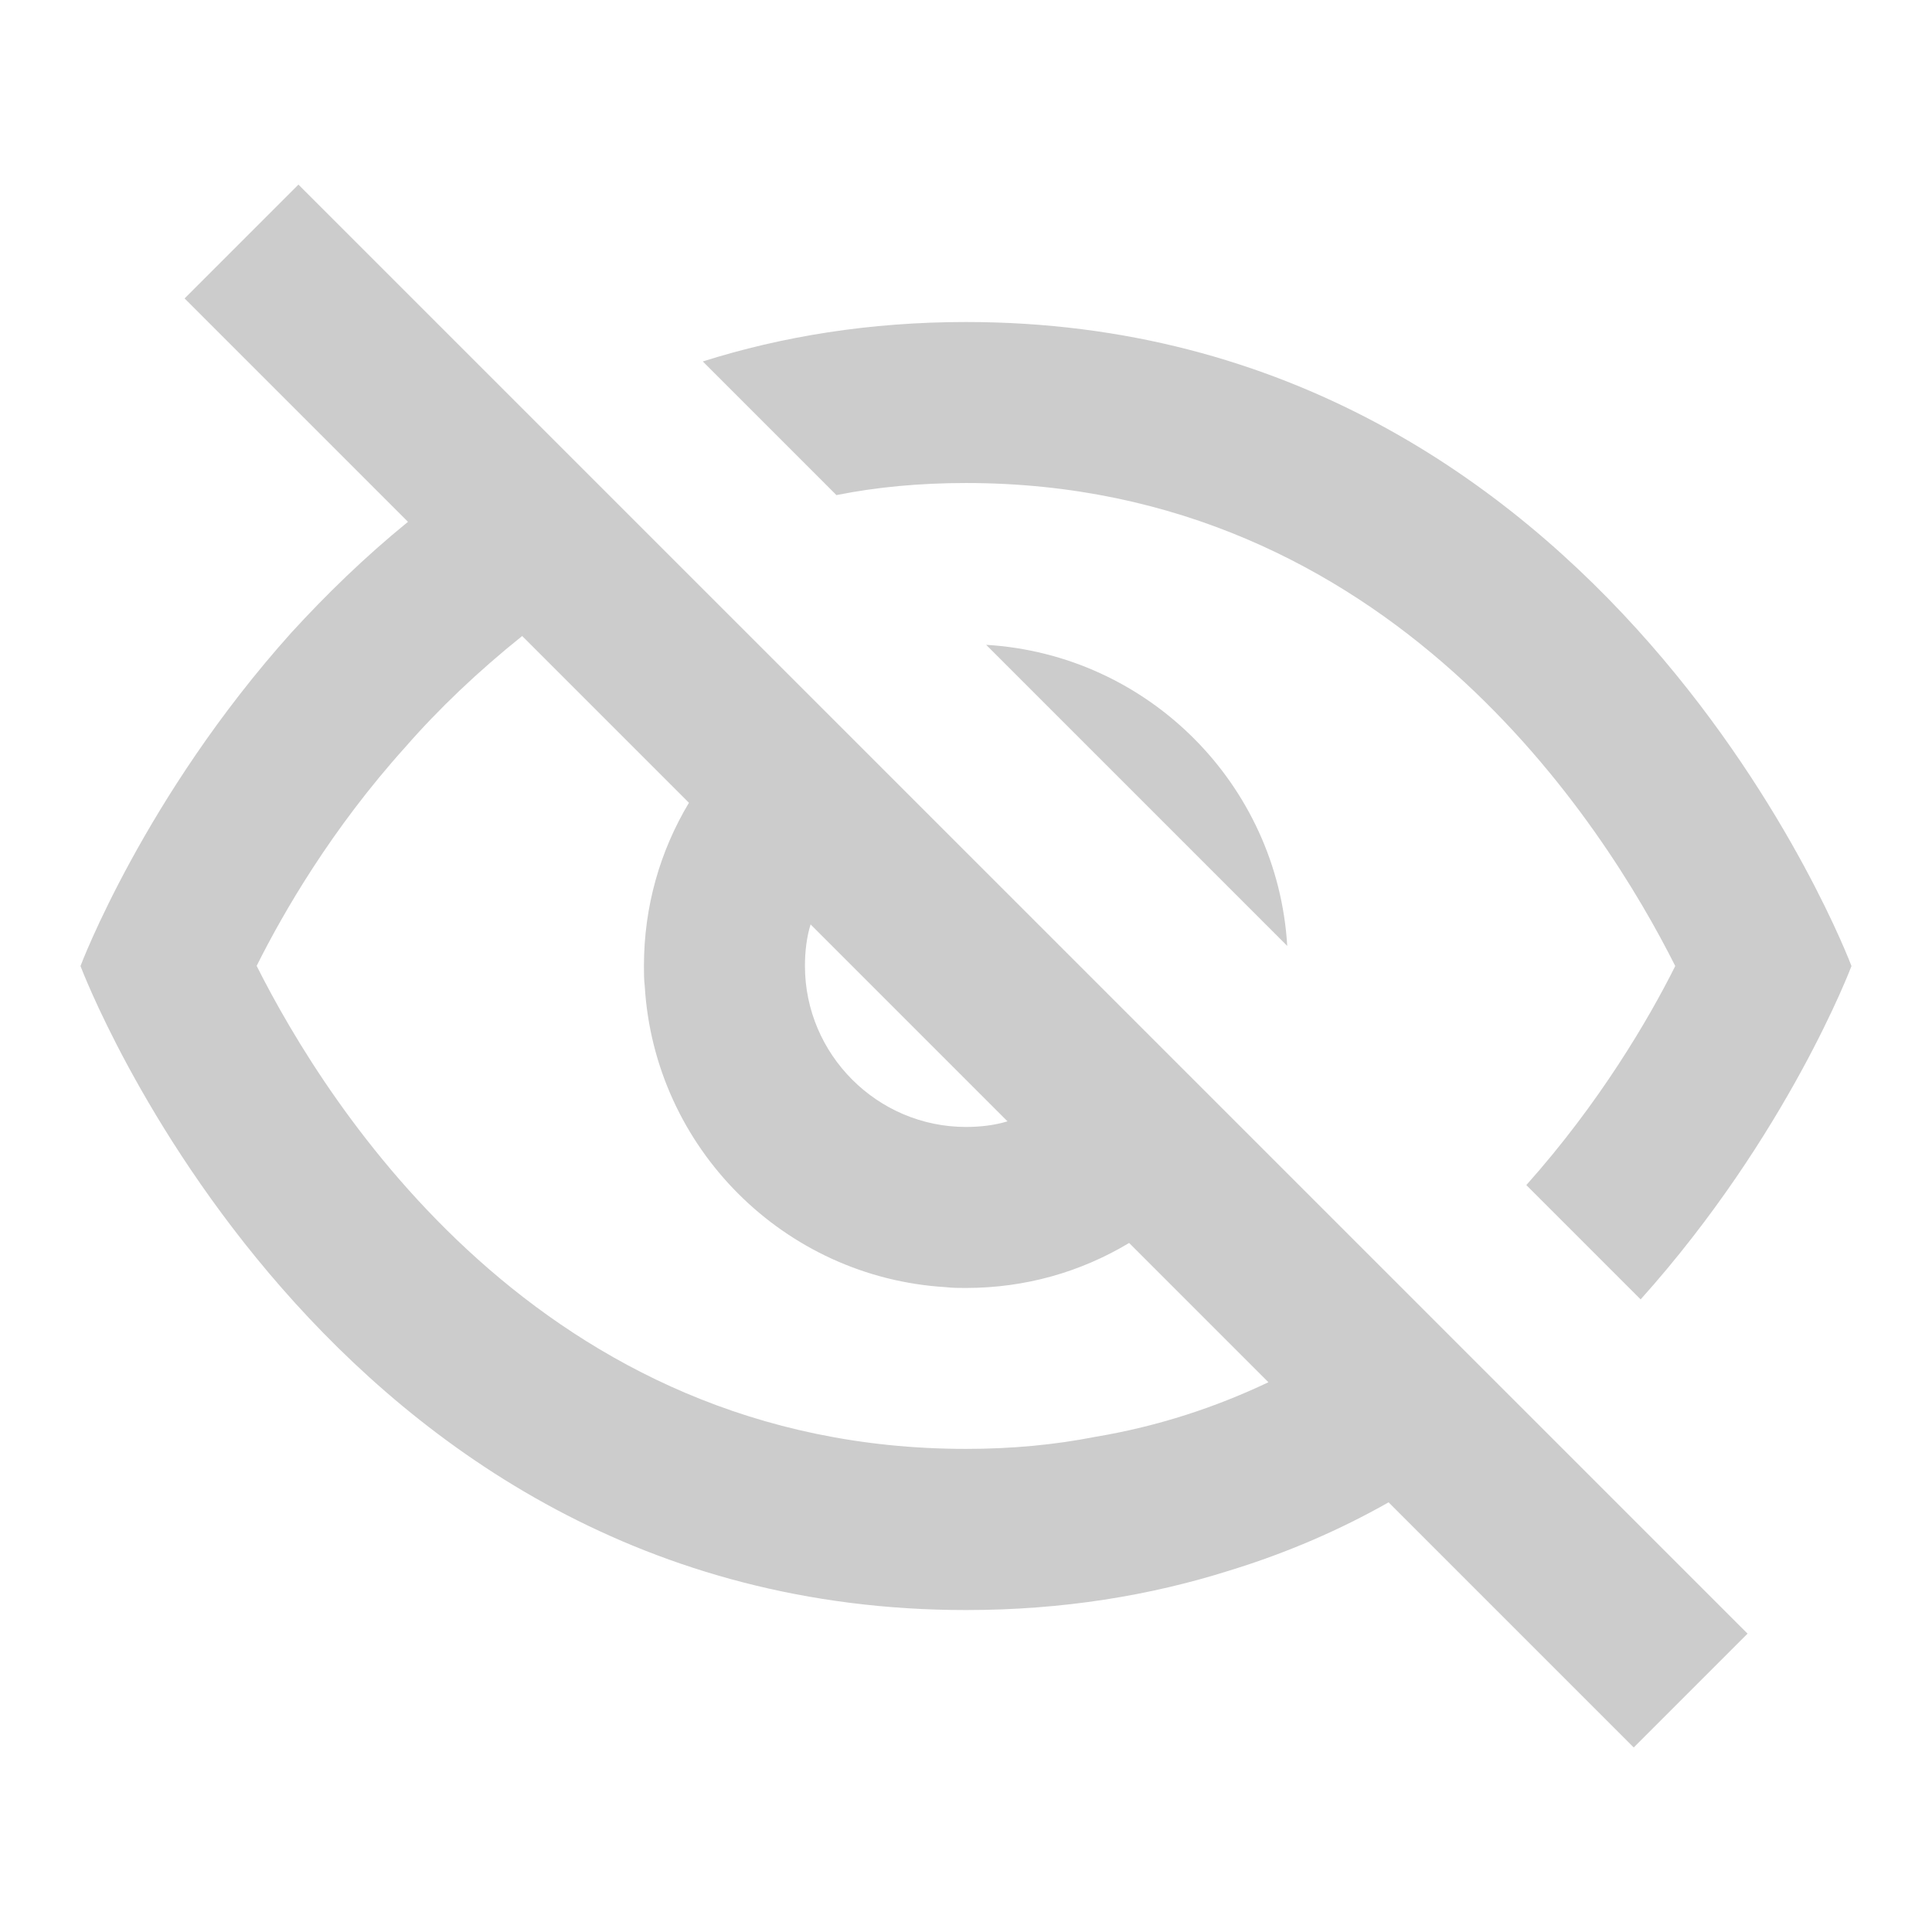 <svg xmlns="http://www.w3.org/2000/svg" xmlns:xlink="http://www.w3.org/1999/xlink" viewBox="0,0,256,256" width="16px" height="16px" fill-rule="nonzero"><g fill="#ccc" fill-rule="nonzero" stroke="none" stroke-width="1" stroke-linecap="butt" stroke-linejoin="miter" stroke-miterlimit="10" stroke-dasharray="" stroke-dashoffset="0" font-family="none" font-weight="none" font-size="none" text-anchor="none" style="mix-blend-mode: normal"><g transform="scale(10.667,10.667)"><path d="M3.707,2.293l-1.414,1.414l2.775,2.775c-0.539,0.439 -1.02,0.908 -1.449,1.377c-1.83,2.04 -2.619,4.141 -2.619,4.141c0,0 3,8 11,8c1.2,0 2.29,-0.18 3.27,-0.49c0.719,-0.22 1.379,-0.508 1.979,-0.848l3.045,3.045l1.414,-1.414zM12,4c-1.2,0 -2.29,0.18 -3.27,0.49l1.66,1.66c0.5,-0.1 1.039,-0.15 1.609,-0.15c5.28,0 7.941,4.27 8.811,6c-0.33,0.66 -0.94,1.701 -1.85,2.721l1.42,1.42c1.83,-2.04 2.619,-4.141 2.619,-4.141c0,0 -3,-8 -11,-8zM6.488,7.902l2.07,2.07c-0.359,0.599 -0.559,1.288 -0.559,2.027c0,0.08 -0,0.17 0.01,0.25c0.12,2.01 1.73,3.62 3.74,3.74c0.08,0.01 0.17,0.01 0.25,0.01c0.739,0 1.428,-0.199 2.027,-0.559l1.73,1.73c-0.649,0.309 -1.369,0.548 -2.148,0.678c-0.51,0.1 -1.039,0.15 -1.609,0.15c-5.28,0 -7.941,-4.27 -8.811,-6c0.33,-0.66 0.93,-1.701 1.85,-2.721c0.409,-0.469 0.9,-0.937 1.449,-1.377zM12.25,8.01l3.74,3.74c-0.12,-2.01 -1.73,-3.62 -3.74,-3.74zM10.07,11.484l2.445,2.445c-0.159,0.049 -0.337,0.07 -0.516,0.07c-1.1,0 -2,-0.9 -2,-2c0,-0.179 0.021,-0.357 0.07,-0.516z"></path></g></g></svg>